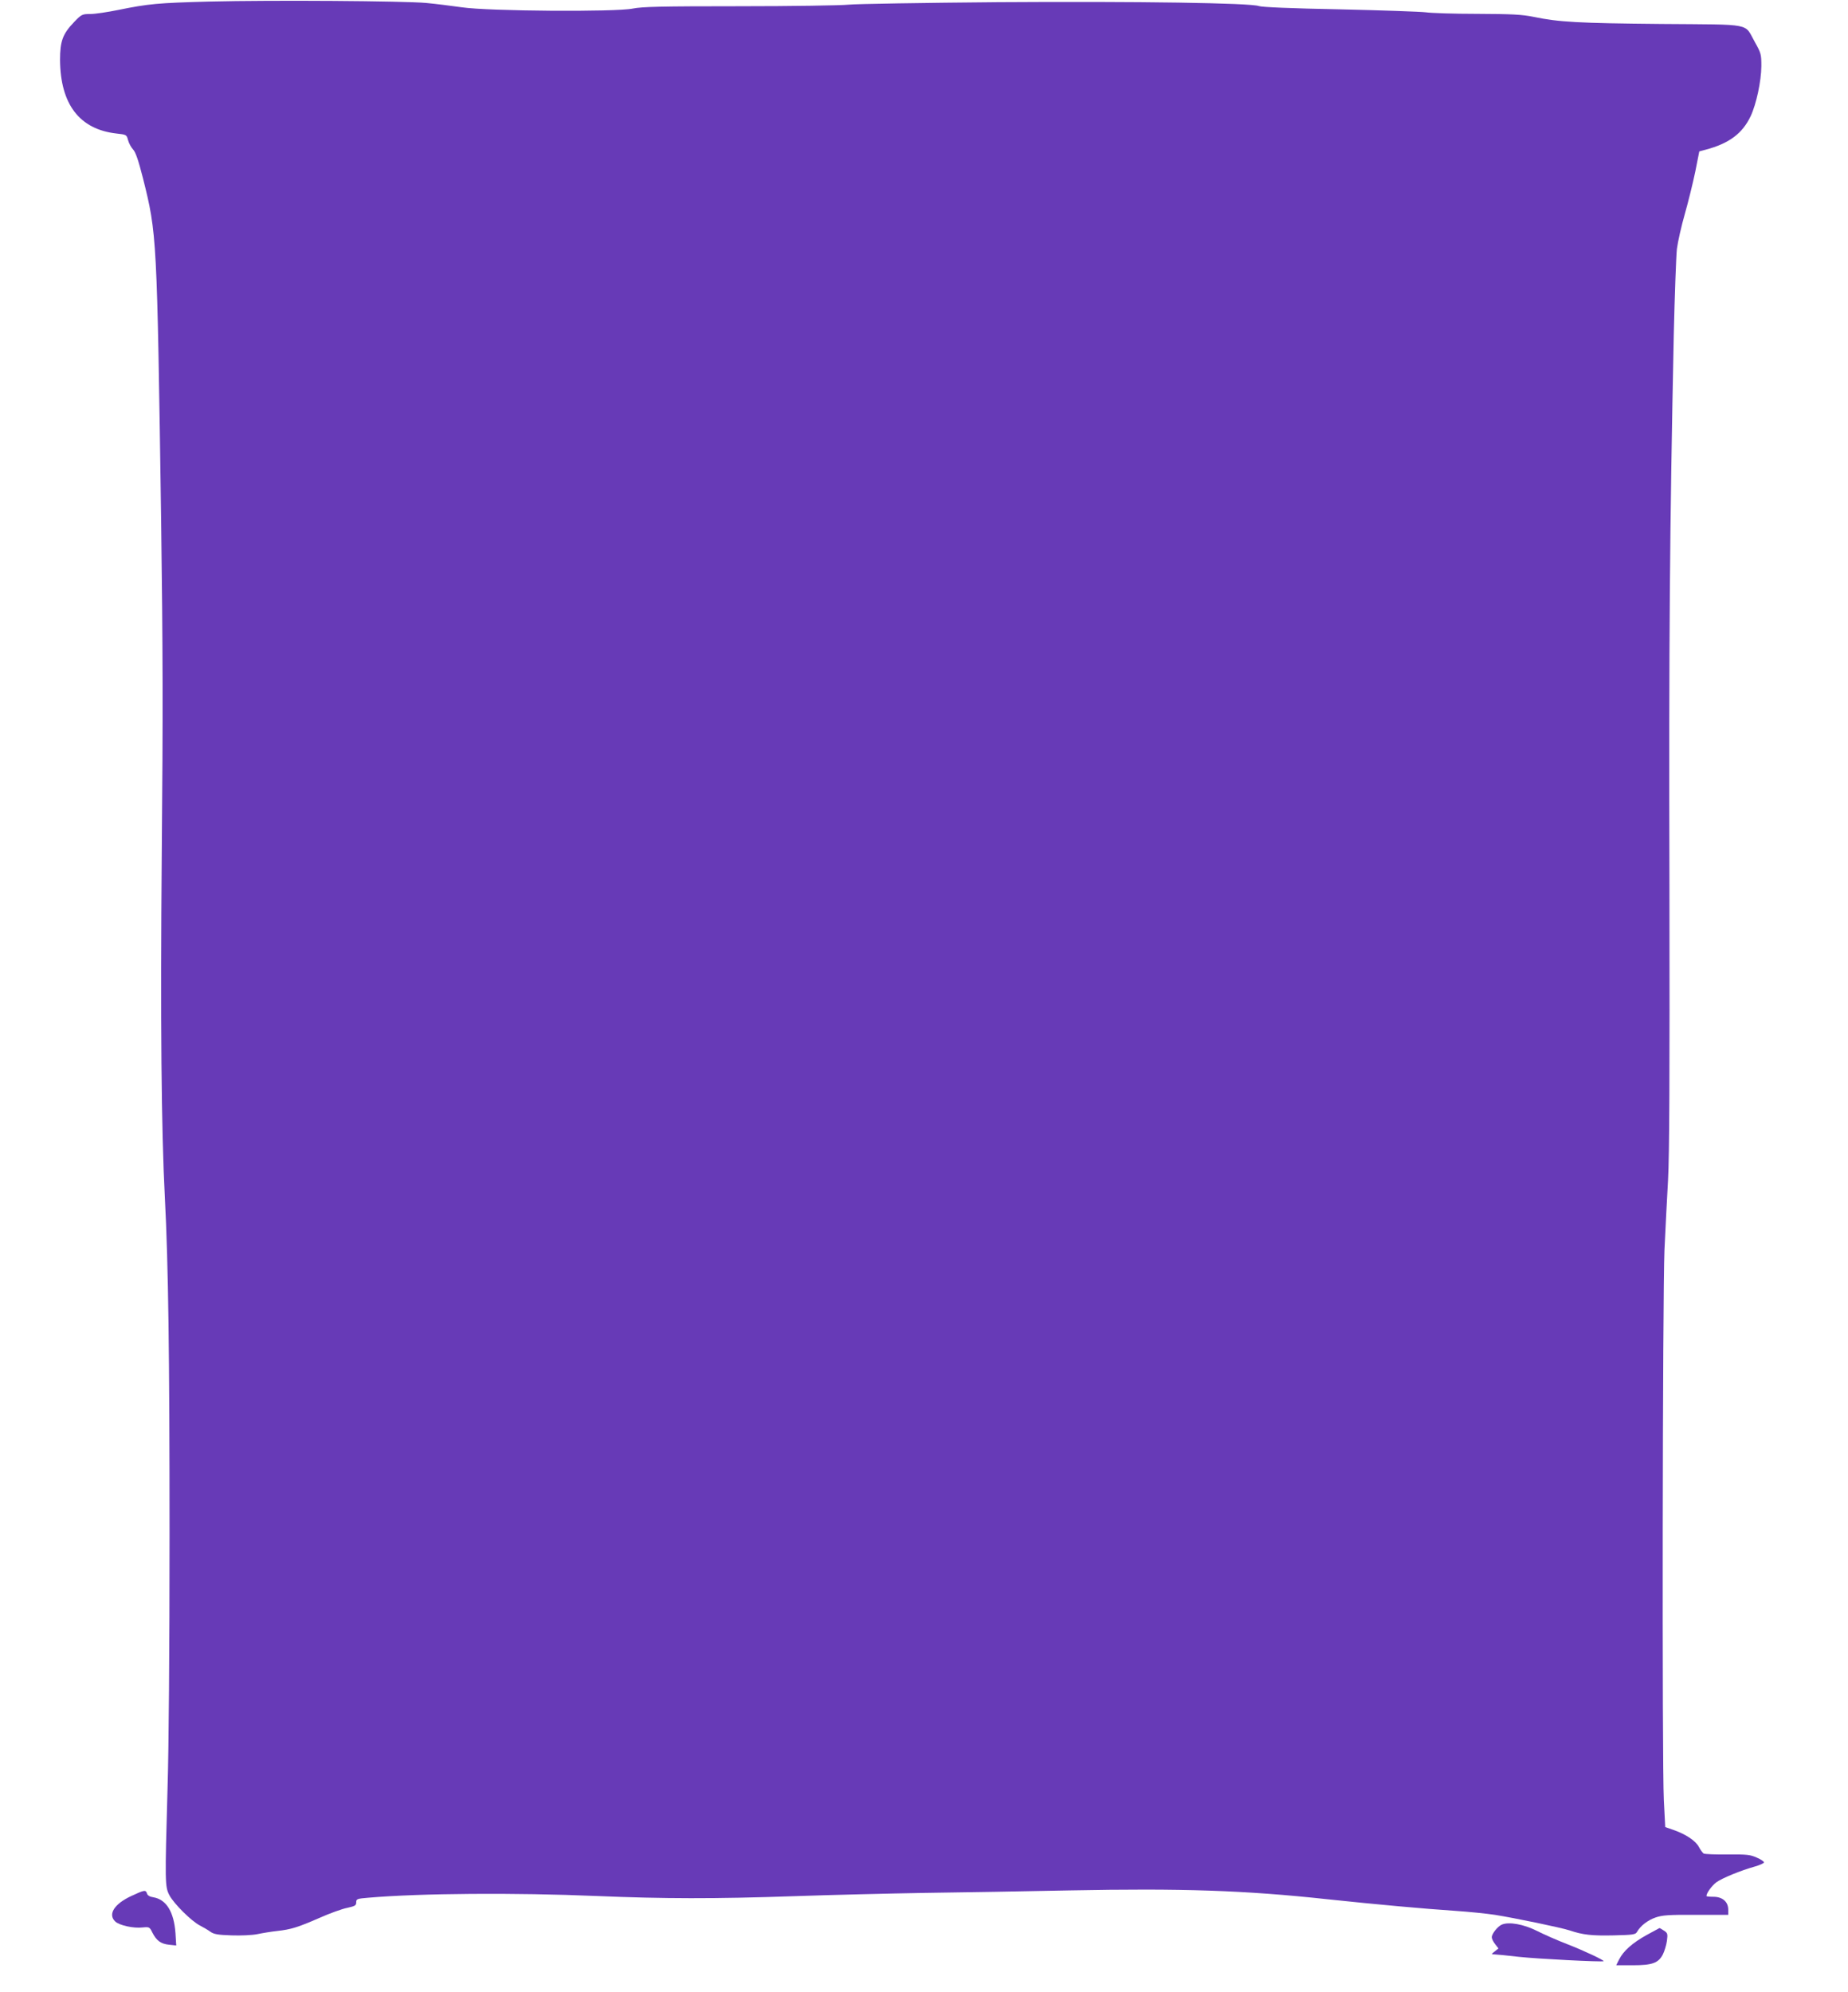 <?xml version="1.0" standalone="no"?>
<!DOCTYPE svg PUBLIC "-//W3C//DTD SVG 20010904//EN"
 "http://www.w3.org/TR/2001/REC-SVG-20010904/DTD/svg10.dtd">
<svg version="1.0" xmlns="http://www.w3.org/2000/svg"
 width="1188pt" height="1280pt" viewBox="0 0 1188 1280"
 preserveAspectRatio="xMidYMid meet">
<g transform="translate(0,1280) scale(0.1,-0.1)"
fill="#673ab7" stroke="none">
<path d="M1345 12790 c-330 -9 -389 -14 -585 -54 -69 -14 -149 -26 -179 -26
-52 0 -57 -2 -104 -51 -74 -77 -91 -123 -91 -244 2 -285 125 -446 362 -473 65
-7 66 -8 75 -42 5 -19 19 -46 32 -60 17 -18 34 -68 64 -185 90 -360 90 -365
117 -2205 11 -813 12 -1253 4 -2125 -9 -1086 -3 -1784 20 -2225 22 -421 30
-1005 30 -2165 0 -736 -5 -1374 -13 -1630 -17 -603 -17 -630 12 -685 29 -55
143 -168 197 -195 21 -11 52 -29 67 -40 23 -16 48 -20 135 -23 61 -2 133 1
167 8 33 7 89 16 125 20 91 10 133 23 273 84 67 30 148 59 180 65 49 11 57 15
57 35 0 22 5 24 78 30 337 29 946 33 1467 11 433 -18 756 -19 1275 -1 228 8
604 17 835 21 231 3 650 10 930 16 723 14 1125 1 1660 -57 320 -34 620 -61
815 -74 91 -6 208 -18 260 -26 131 -21 425 -82 480 -100 86 -29 144 -35 283
-32 127 3 141 5 151 23 22 38 67 74 119 92 44 15 84 18 260 17 l207 0 0 33 c0
51 -37 83 -95 83 -25 0 -45 2 -45 5 0 19 34 65 62 87 36 27 158 77 251 103 31
9 57 21 57 26 0 6 -21 20 -47 31 -42 19 -65 21 -188 20 -77 -1 -146 2 -153 6
-7 5 -21 24 -31 43 -21 39 -82 80 -161 108 l-55 19 -9 174 c-12 233 -8 3244 4
3533 6 127 16 329 23 450 9 163 11 657 9 1900 -4 1575 2 2288 28 3535 6 256
15 503 20 550 6 47 29 148 51 225 22 77 52 199 67 271 l26 131 41 11 c151 40
236 104 289 215 37 79 68 225 69 322 0 76 -2 84 -42 155 -70 124 -5 111 -599
116 -536 5 -661 12 -820 45 -79 16 -139 19 -366 20 -149 0 -298 5 -331 10 -33
4 -281 13 -552 19 -314 6 -501 14 -520 21 -51 20 -779 31 -1678 25 -478 -4
-910 -11 -960 -16 -49 -5 -365 -10 -701 -10 -511 0 -624 -3 -686 -15 -109 -23
-930 -17 -1098 8 -63 9 -167 22 -230 28 -144 13 -984 19 -1395 9z"/>
<path d="M844 615 c-110 -51 -152 -118 -103 -164 27 -25 118 -45 176 -38 42 4
45 3 62 -32 27 -53 54 -73 107 -79 l47 -5 -5 80 c-10 137 -59 216 -143 230
-22 3 -37 12 -40 24 -8 25 -17 23 -101 -16z"/>
<path d="M9654 431 c-27 -12 -64 -59 -64 -81 0 -10 10 -30 22 -45 l21 -27 -24
-19 c-22 -17 -23 -19 -4 -19 11 0 83 -7 160 -16 119 -13 533 -34 544 -28 7 5
-129 69 -235 110 -62 24 -149 62 -194 85 -86 43 -180 60 -226 40z"/>
<path d="M10585 364 c-90 -50 -148 -101 -176 -156 l-19 -38 106 0 c126 0 165
14 194 70 10 20 22 59 26 87 6 45 4 51 -20 66 -14 9 -27 17 -28 16 -2 -1 -39
-21 -83 -45z"/>
</g>
</svg>
